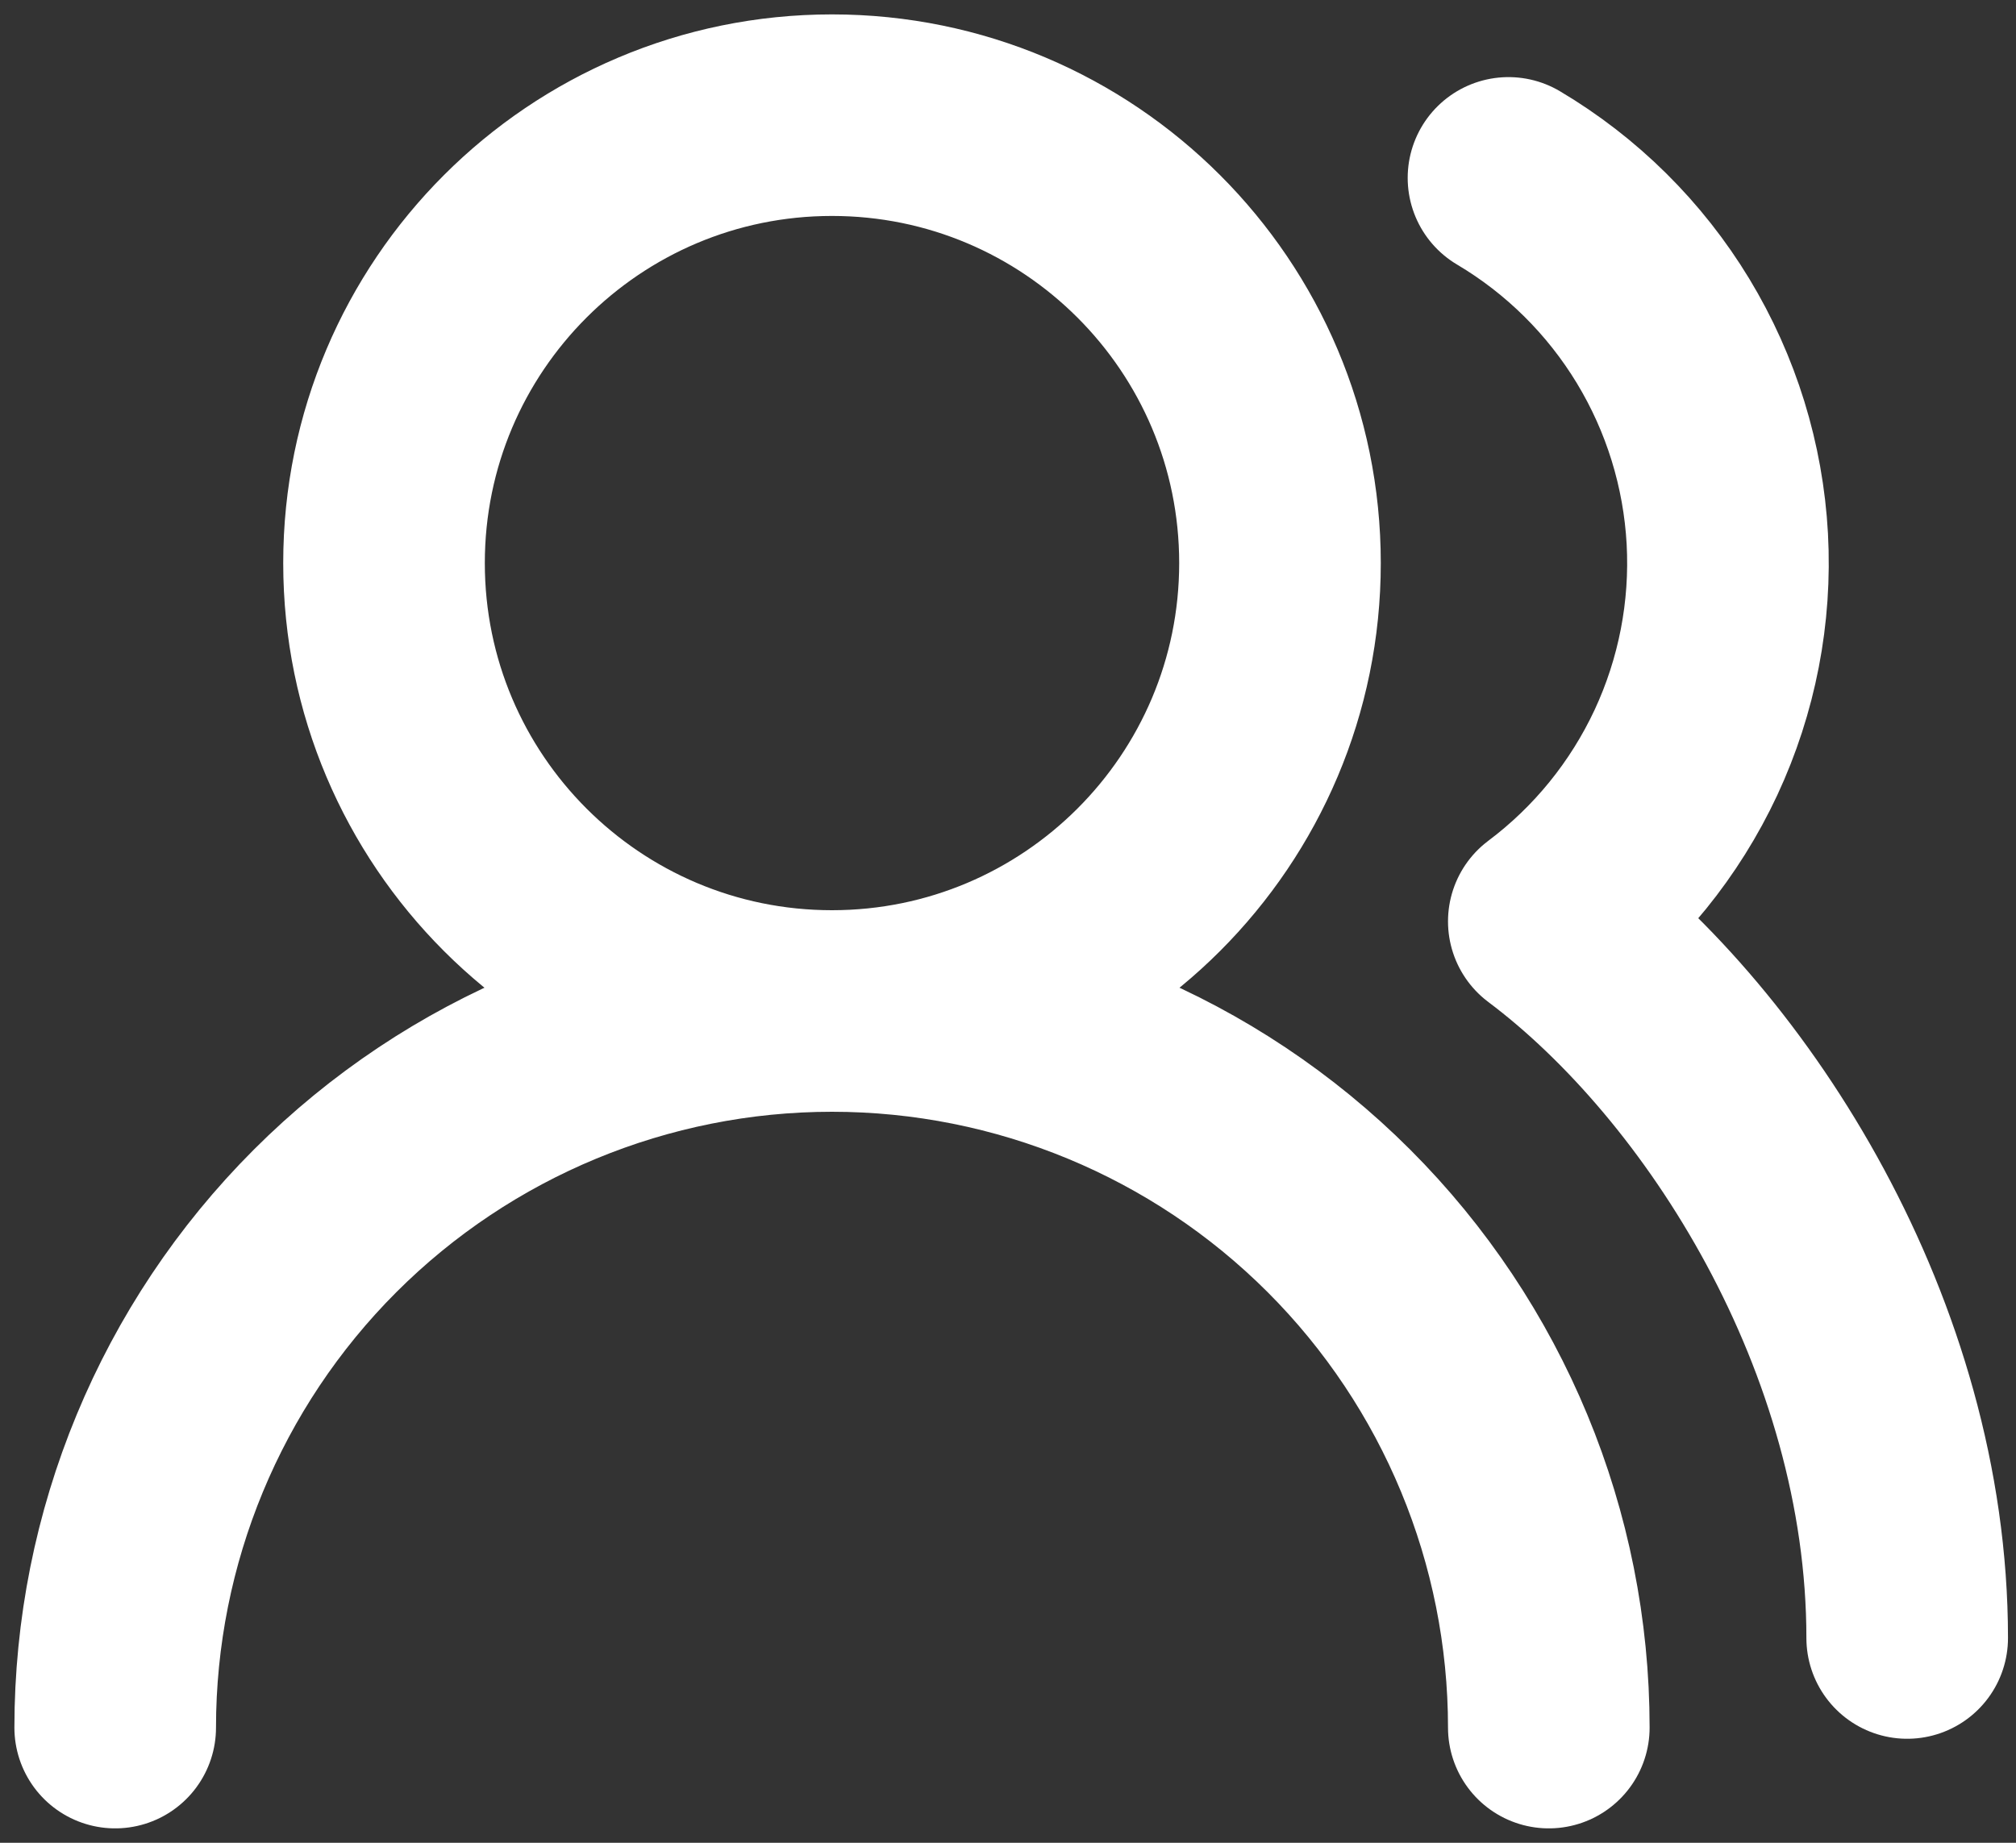 <?xml version="1.0" encoding="UTF-8"?> <svg xmlns="http://www.w3.org/2000/svg" width="35" height="32" viewBox="0 0 35 32" fill="none"><rect x="0" y="0" width="35" height="32" fill="#333333" stroke="none"/><path d="M26.889 30C26.889 26.7 25.578 23.534 23.244 21.2C20.91 18.867 17.745 17.556 14.444 17.556M14.444 17.556C11.144 17.556 7.979 18.867 5.645 21.2C3.311 23.534 2 26.7 2 30M14.444 17.556C18.74 17.556 22.222 14.073 22.222 9.778C22.222 5.482 18.74 2 14.444 2C10.149 2 6.667 5.482 6.667 9.778C6.667 14.073 10.149 17.556 14.444 17.556ZM33.111 28.444C33.111 23.202 30 18.333 26.889 16C27.912 15.233 28.729 14.225 29.27 13.067C29.81 11.908 30.057 10.634 29.988 9.357C29.918 8.081 29.535 6.841 28.873 5.748C28.21 4.654 27.288 3.741 26.189 3.089" stroke="white" stroke-width="3.5" stroke-linecap="round" stroke-linejoin="round"></path></svg> 